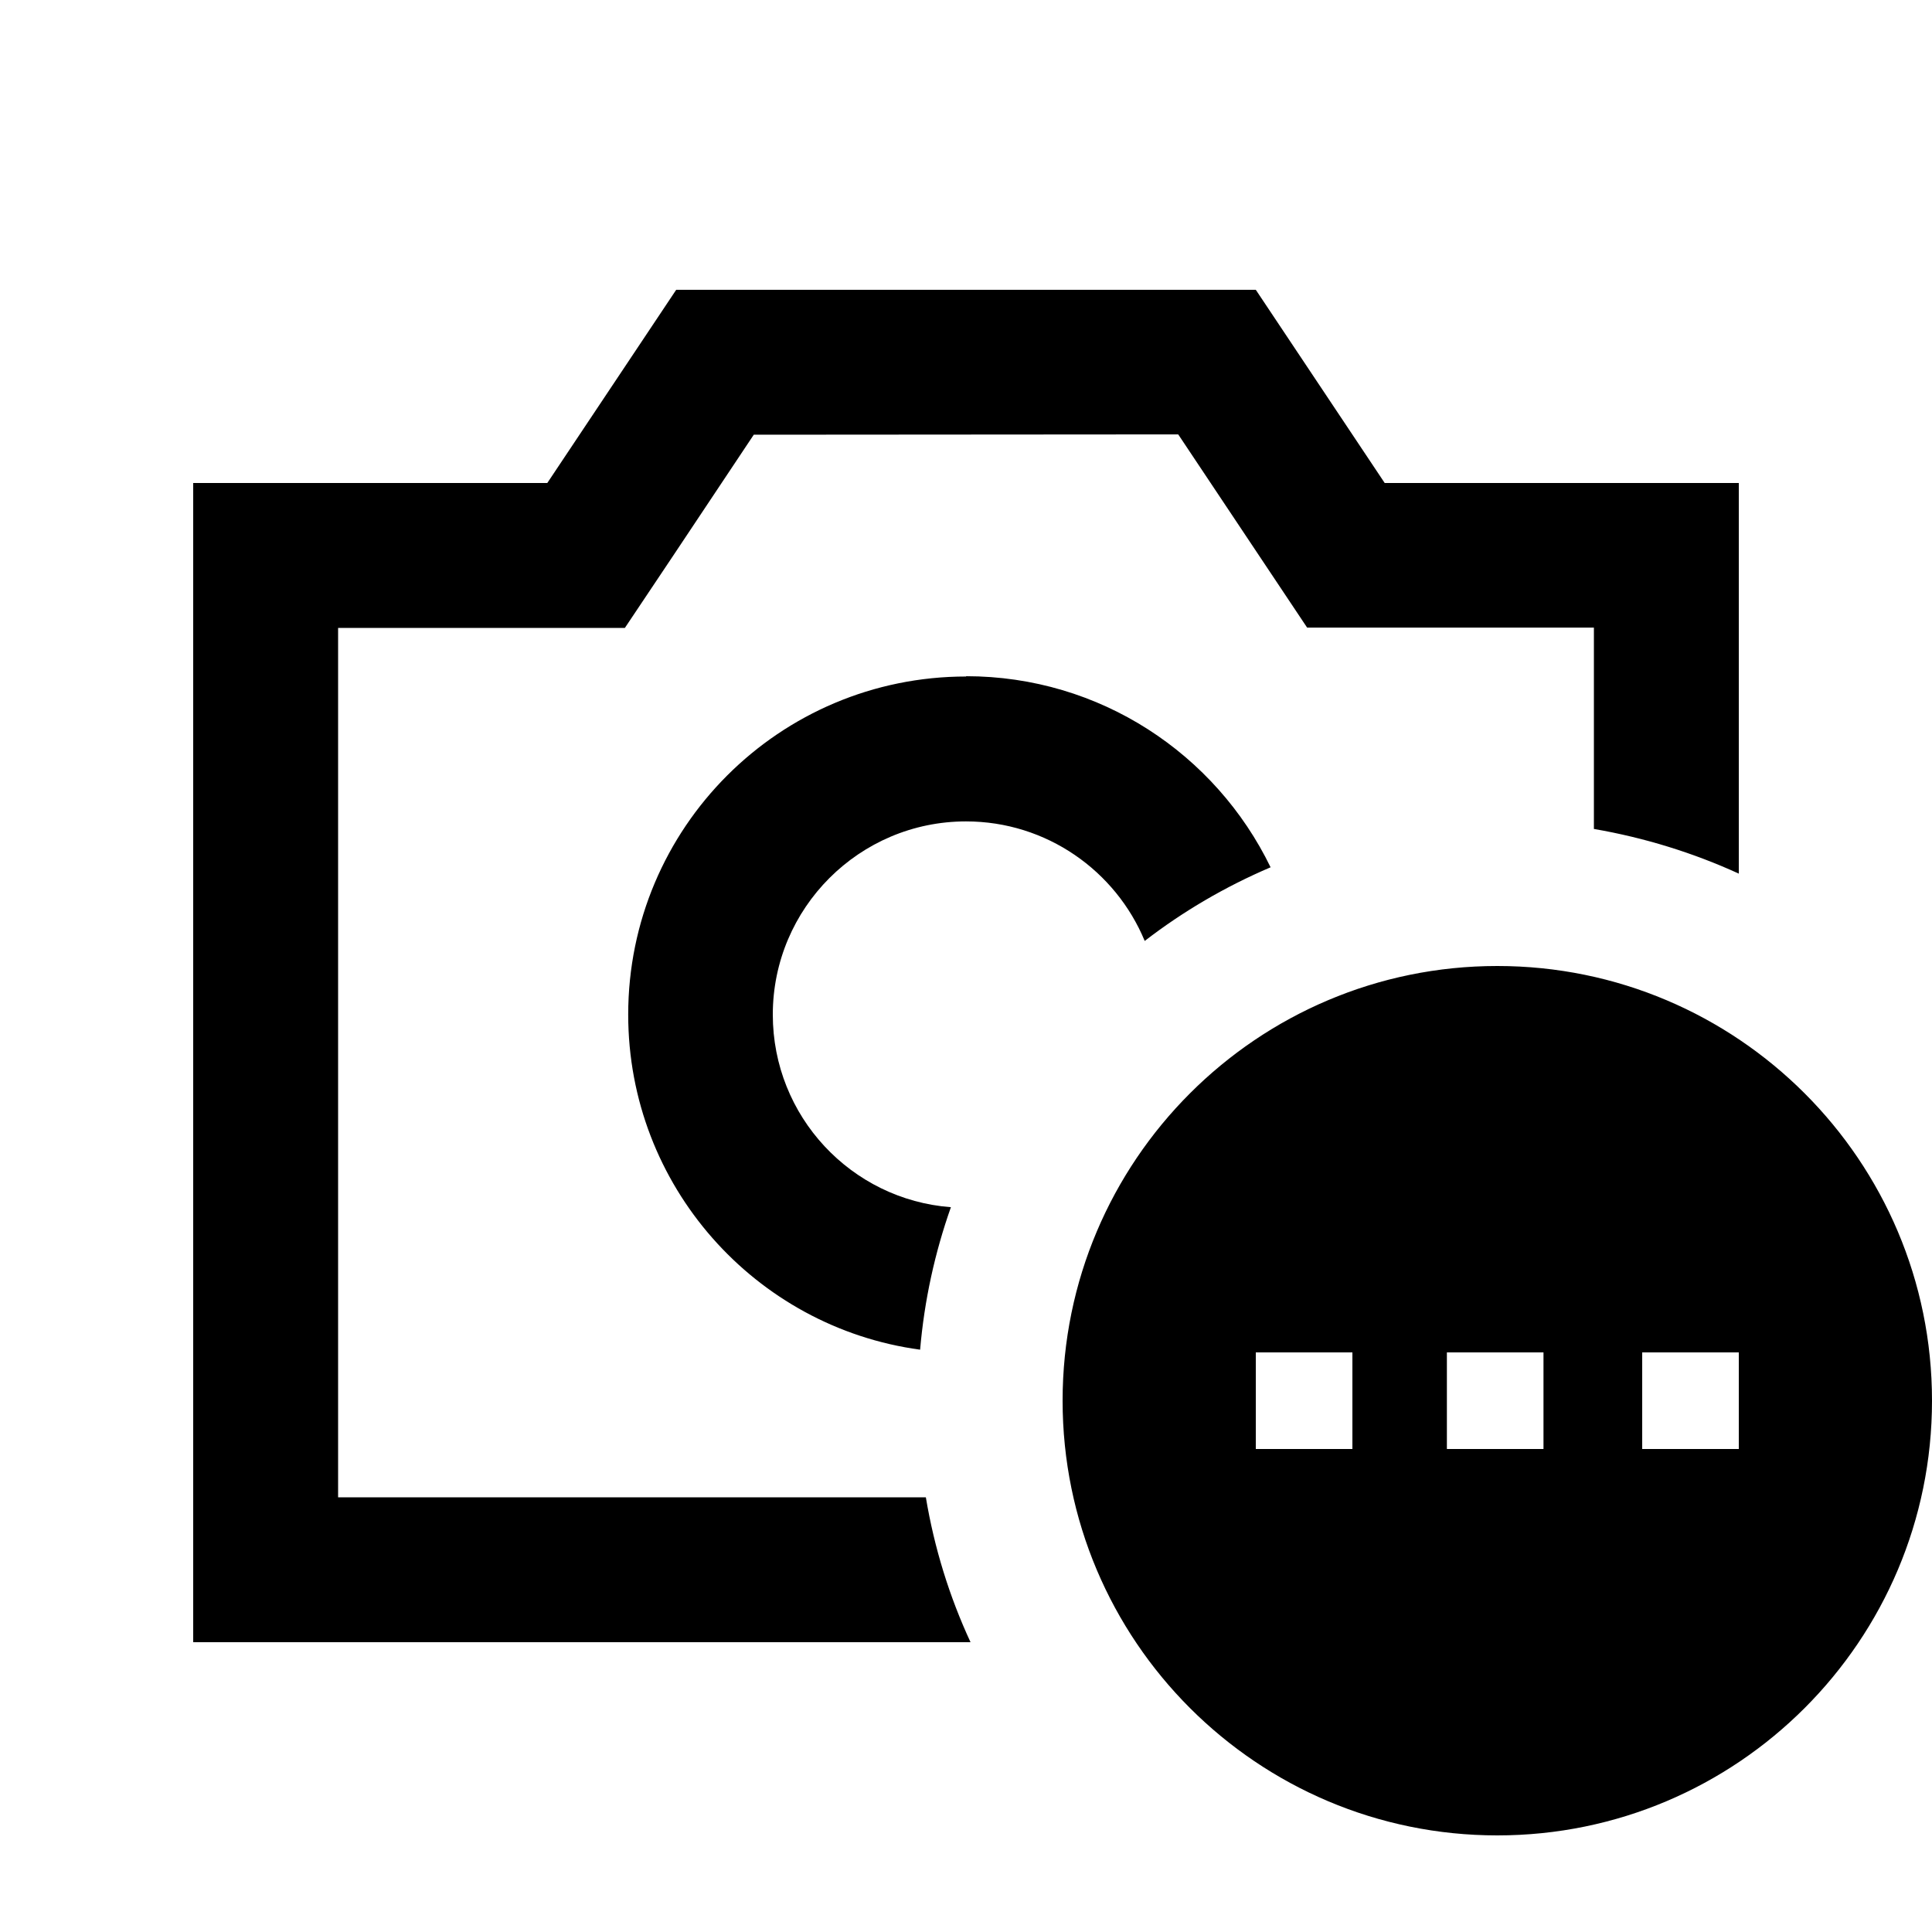 <svg xmlns="http://www.w3.org/2000/svg" viewBox="0 0 640 640"><!--! Font Awesome Pro 7.1.0 by @fontawesome - https://fontawesome.com License - https://fontawesome.com/license (Commercial License) Copyright 2025 Fonticons, Inc. --><path fill="currentColor" d="M416 96L458.7 160L576 160L576 289.4C560.9 282.5 544.8 277.5 528 274.6L528 207.9L433 207.9C425.9 197.2 411.6 175.9 390.3 143.9L249.7 144C228.4 176 214.2 197.3 207 208L112 208L112 496L306.7 496C309.5 512.8 314.5 528.9 321.5 544L64 544L64 160L181.3 160L224 96L416 96zM320 224C364.4 224 402.7 249.8 420.9 287.3C405.9 293.7 391.9 301.9 379.2 311.7C369.6 288.5 346.7 272.1 320 272.1C284.7 272.1 256 300.8 256 336.1C256 369.8 282 397.4 315 399.9C309.7 414.9 306.2 430.7 304.8 447.1C250.2 439.7 208.1 392.8 208.1 336.1C208.1 274.2 258.2 224.1 320.1 224.1zM352 464C352 384.5 416.5 320 496 320C575.5 320 640 384.5 640 464C640 543.5 575.5 608 496 608C416.5 608 352 543.5 352 464zM479.3 448L479.3 480L511.3 480L511.3 448L479.3 448zM448 448L416 448L416 480L448 480L448 448zM544 448L544 480L576 480L576 448L544 448z"/></svg>